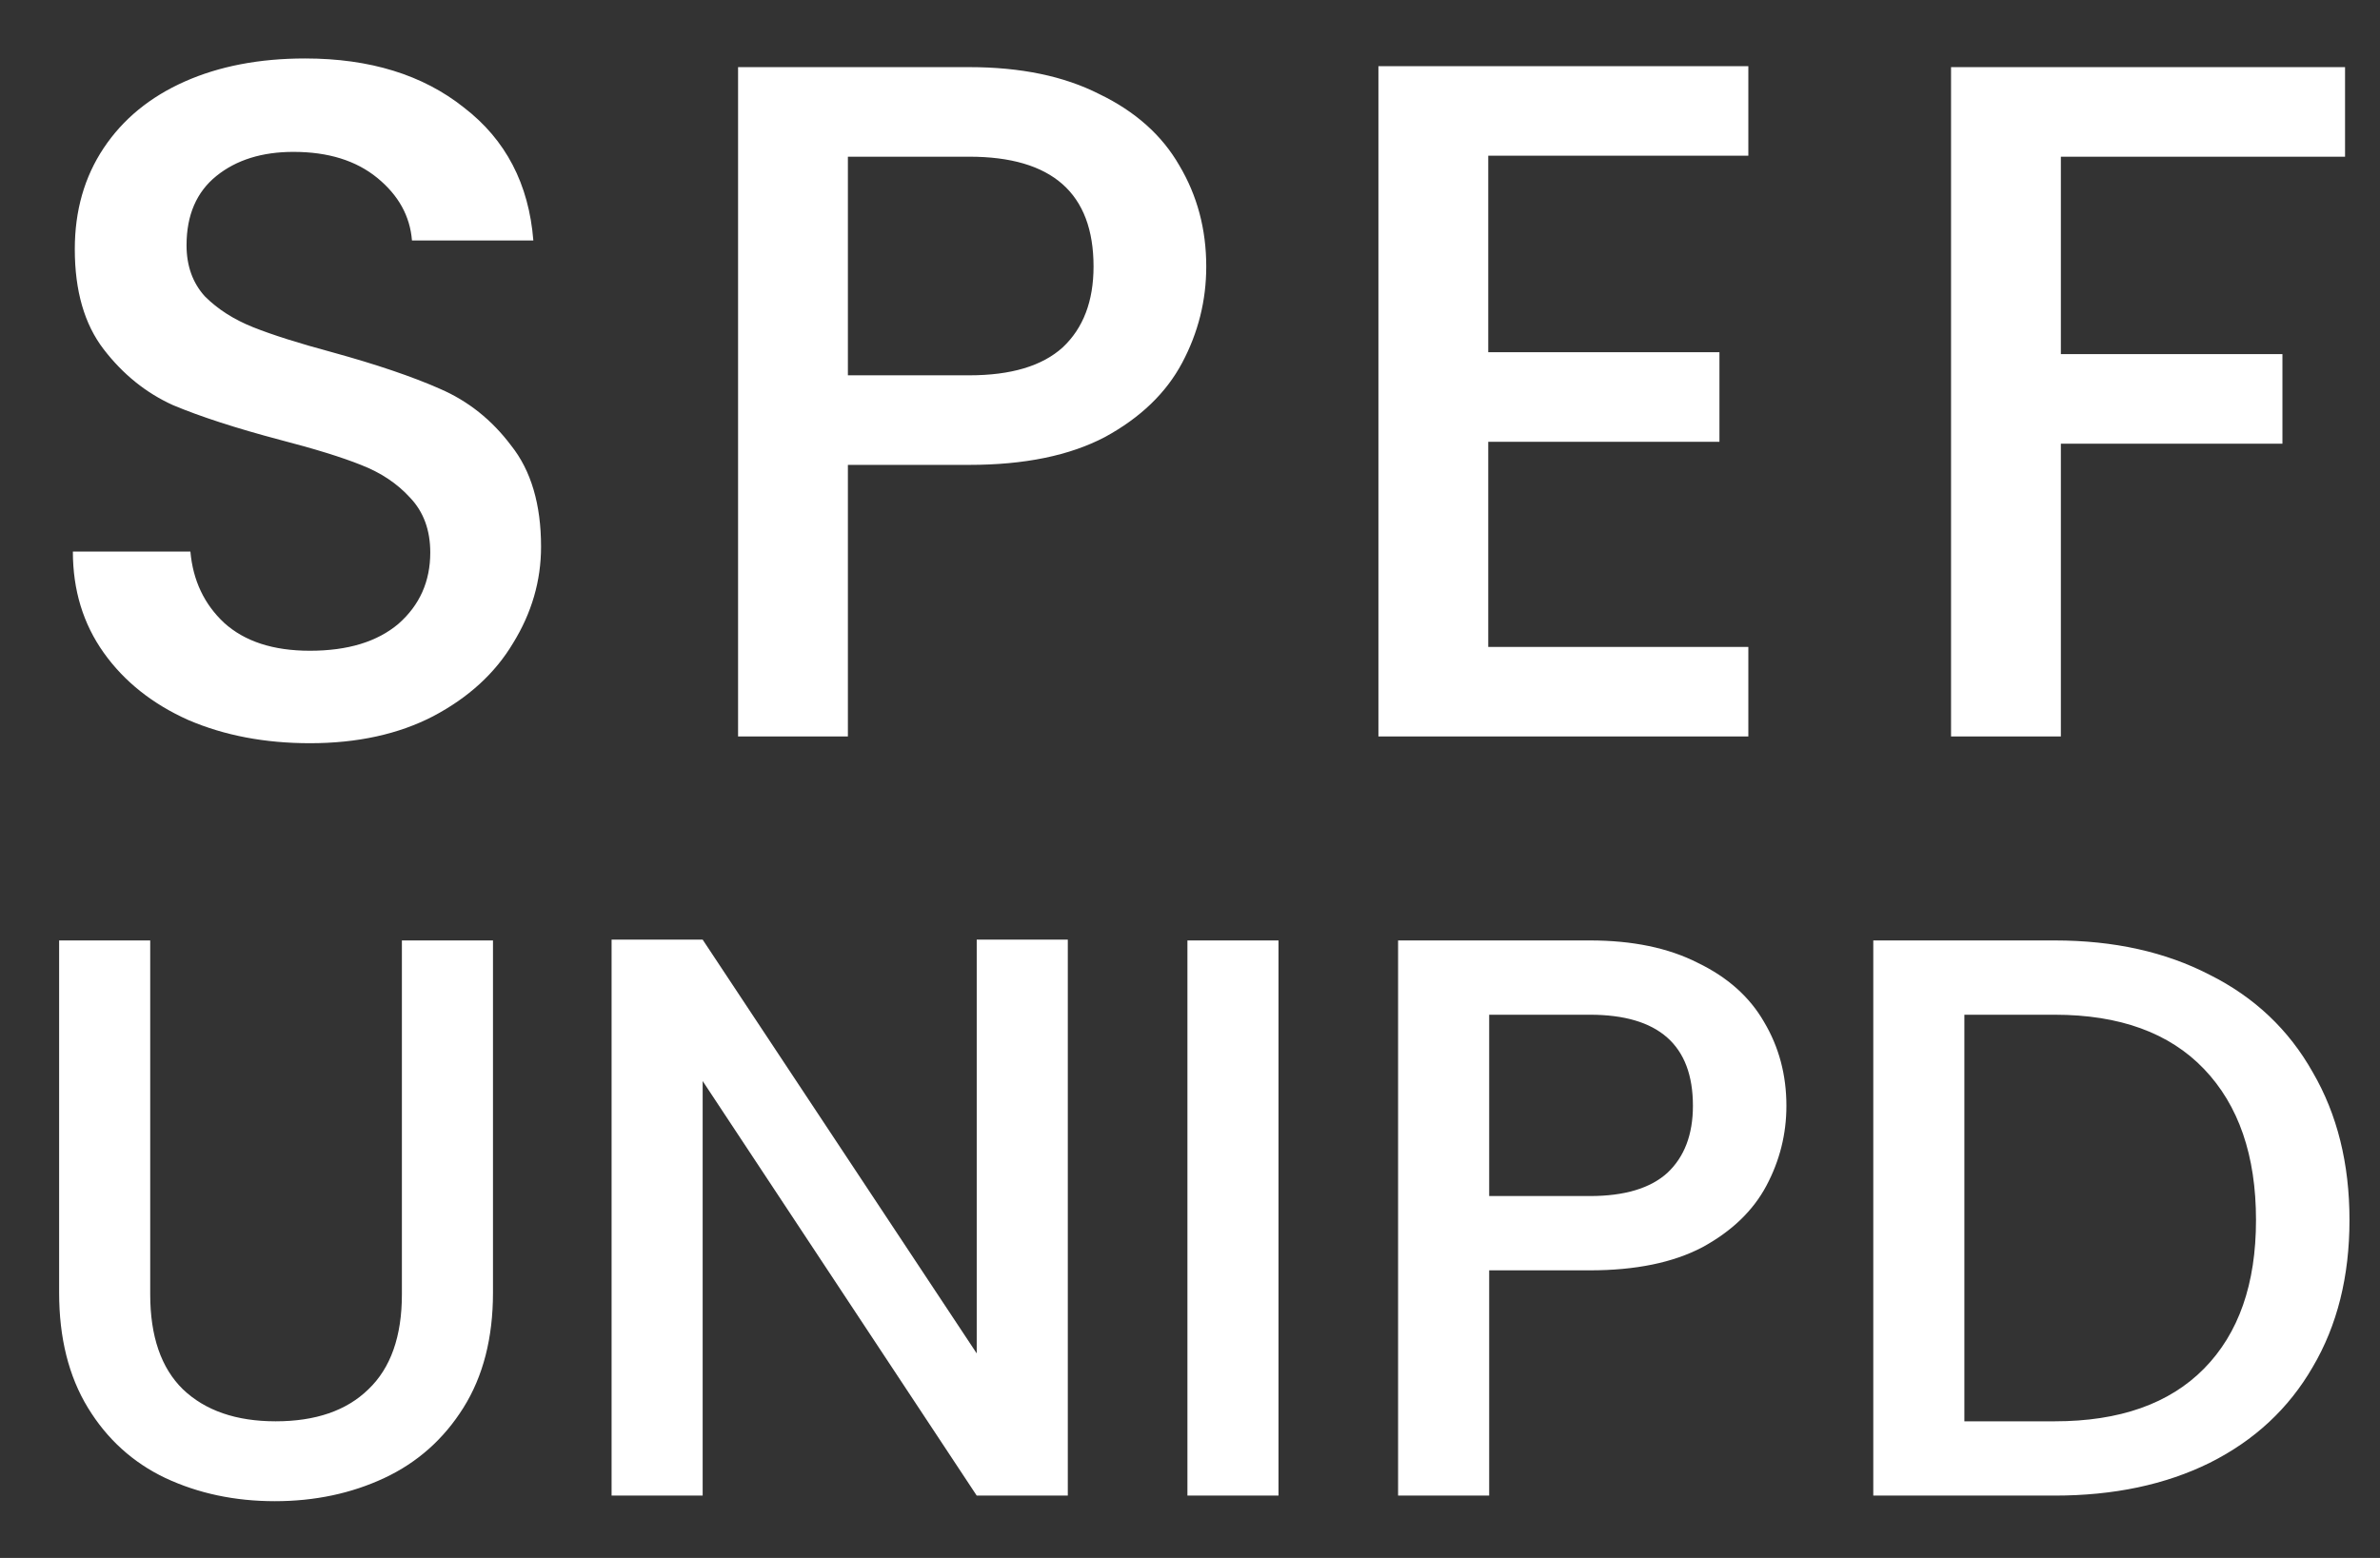 <svg width="420" height="275" viewBox="0 0 420 275" fill="none" xmlns="http://www.w3.org/2000/svg">
<rect x="0" y="0" width="420" height="275" fill="#333333" stroke="none"/>
<path d="M54.68 131.19C46.747 131.19 39.607 129.83 33.26 127.11C26.913 124.277 21.927 120.31 18.3 115.21C14.673 110.11 12.86 104.16 12.86 97.36H33.6C34.053 102.46 36.037 106.653 39.55 109.94C43.177 113.227 48.22 114.87 54.68 114.87C61.367 114.87 66.58 113.283 70.32 110.11C74.06 106.823 75.93 102.63 75.93 97.53C75.93 93.563 74.74 90.333 72.36 87.84C70.093 85.347 67.203 83.42 63.69 82.06C60.29 80.7 55.53 79.227 49.41 77.64C41.703 75.6 35.413 73.56 30.54 71.52C25.78 69.367 21.7 66.08 18.3 61.66C14.9 57.24 13.2 51.347 13.2 43.98C13.2 37.18 14.9 31.23 18.3 26.13C21.7 21.03 26.46 17.12 32.58 14.4C38.7 11.68 45.783 10.32 53.83 10.32C65.277 10.32 74.627 13.21 81.88 18.99C89.247 24.657 93.327 32.477 94.12 42.45H72.7C72.36 38.143 70.32 34.46 66.58 31.4C62.84 28.34 57.91 26.81 51.79 26.81C46.237 26.81 41.703 28.227 38.19 31.06C34.677 33.893 32.92 37.973 32.92 43.3C32.92 46.927 33.997 49.93 36.15 52.31C38.417 54.577 41.25 56.39 44.65 57.75C48.05 59.11 52.697 60.583 58.59 62.17C66.41 64.323 72.757 66.477 77.63 68.63C82.617 70.783 86.81 74.127 90.21 78.66C93.723 83.08 95.48 89.03 95.48 96.51C95.48 102.517 93.837 108.183 90.55 113.51C87.377 118.837 82.673 123.143 76.44 126.43C70.32 129.603 63.067 131.19 54.68 131.19ZM212.868 47.04C212.868 53.047 211.451 58.713 208.618 64.04C205.784 69.367 201.251 73.73 195.018 77.13C188.784 80.417 180.794 82.06 171.048 82.06H149.628V130H130.248V11.85H171.048C180.114 11.85 187.764 13.437 193.998 16.61C200.344 19.67 205.048 23.863 208.108 29.19C211.281 34.517 212.868 40.467 212.868 47.04ZM171.048 66.25C178.414 66.25 183.911 64.607 187.538 61.32C191.164 57.92 192.978 53.16 192.978 47.04C192.978 34.12 185.668 27.66 171.048 27.66H149.628V66.25H171.048ZM262.631 27.49V62.17H303.431V77.98H262.631V114.19H308.531V130H243.251V11.68H308.531V27.49H262.631ZM413.832 11.85V27.66H363.682V62.51H402.782V78.32H363.682V130H344.302V11.85H413.832Z" fill="white"/>
<path d="M26.508 166.005V228.468C26.508 235.894 28.435 241.487 32.289 245.247C36.237 249.007 41.689 250.887 48.645 250.887C55.695 250.887 61.147 249.007 65.001 245.247C68.949 241.487 70.923 235.894 70.923 228.468V166.005H86.997V228.186C86.997 236.176 85.258 242.944 81.78 248.49C78.302 254.036 73.649 258.172 67.821 260.898C61.993 263.624 55.554 264.987 48.504 264.987C41.454 264.987 35.015 263.624 29.187 260.898C23.453 258.172 18.894 254.036 15.51 248.49C12.126 242.944 10.434 236.176 10.434 228.186V166.005H26.508ZM188.437 264H172.363L124 190.821V264H107.926V165.864H124L172.363 238.902V165.864H188.437V264ZM225.619 166.005V264H209.545V166.005H225.619ZM315.248 195.192C315.248 200.174 314.073 204.874 311.723 209.292C309.373 213.71 305.613 217.329 300.443 220.149C295.273 222.875 288.646 224.238 280.562 224.238H262.796V264H246.722V166.005H280.562C288.082 166.005 294.427 167.321 299.597 169.953C304.861 172.491 308.762 175.969 311.3 180.387C313.932 184.805 315.248 189.74 315.248 195.192ZM280.562 211.125C286.672 211.125 291.231 209.762 294.239 207.036C297.247 204.216 298.751 200.268 298.751 195.192C298.751 184.476 292.688 179.118 280.562 179.118H262.796V211.125H280.562ZM362.586 166.005C373.02 166.005 382.138 168.026 389.94 172.068C397.836 176.016 403.899 181.75 408.129 189.27C412.453 196.696 414.615 205.391 414.615 215.355C414.615 225.319 412.453 233.967 408.129 241.299C403.899 248.631 397.836 254.271 389.94 258.219C382.138 262.073 373.02 264 362.586 264H330.579V166.005H362.586ZM362.586 250.887C374.054 250.887 382.843 247.785 388.953 241.581C395.063 235.377 398.118 226.635 398.118 215.355C398.118 203.981 395.063 195.098 388.953 188.706C382.843 182.314 374.054 179.118 362.586 179.118H346.653V250.887H362.586Z" fill="white"/>
</svg>
